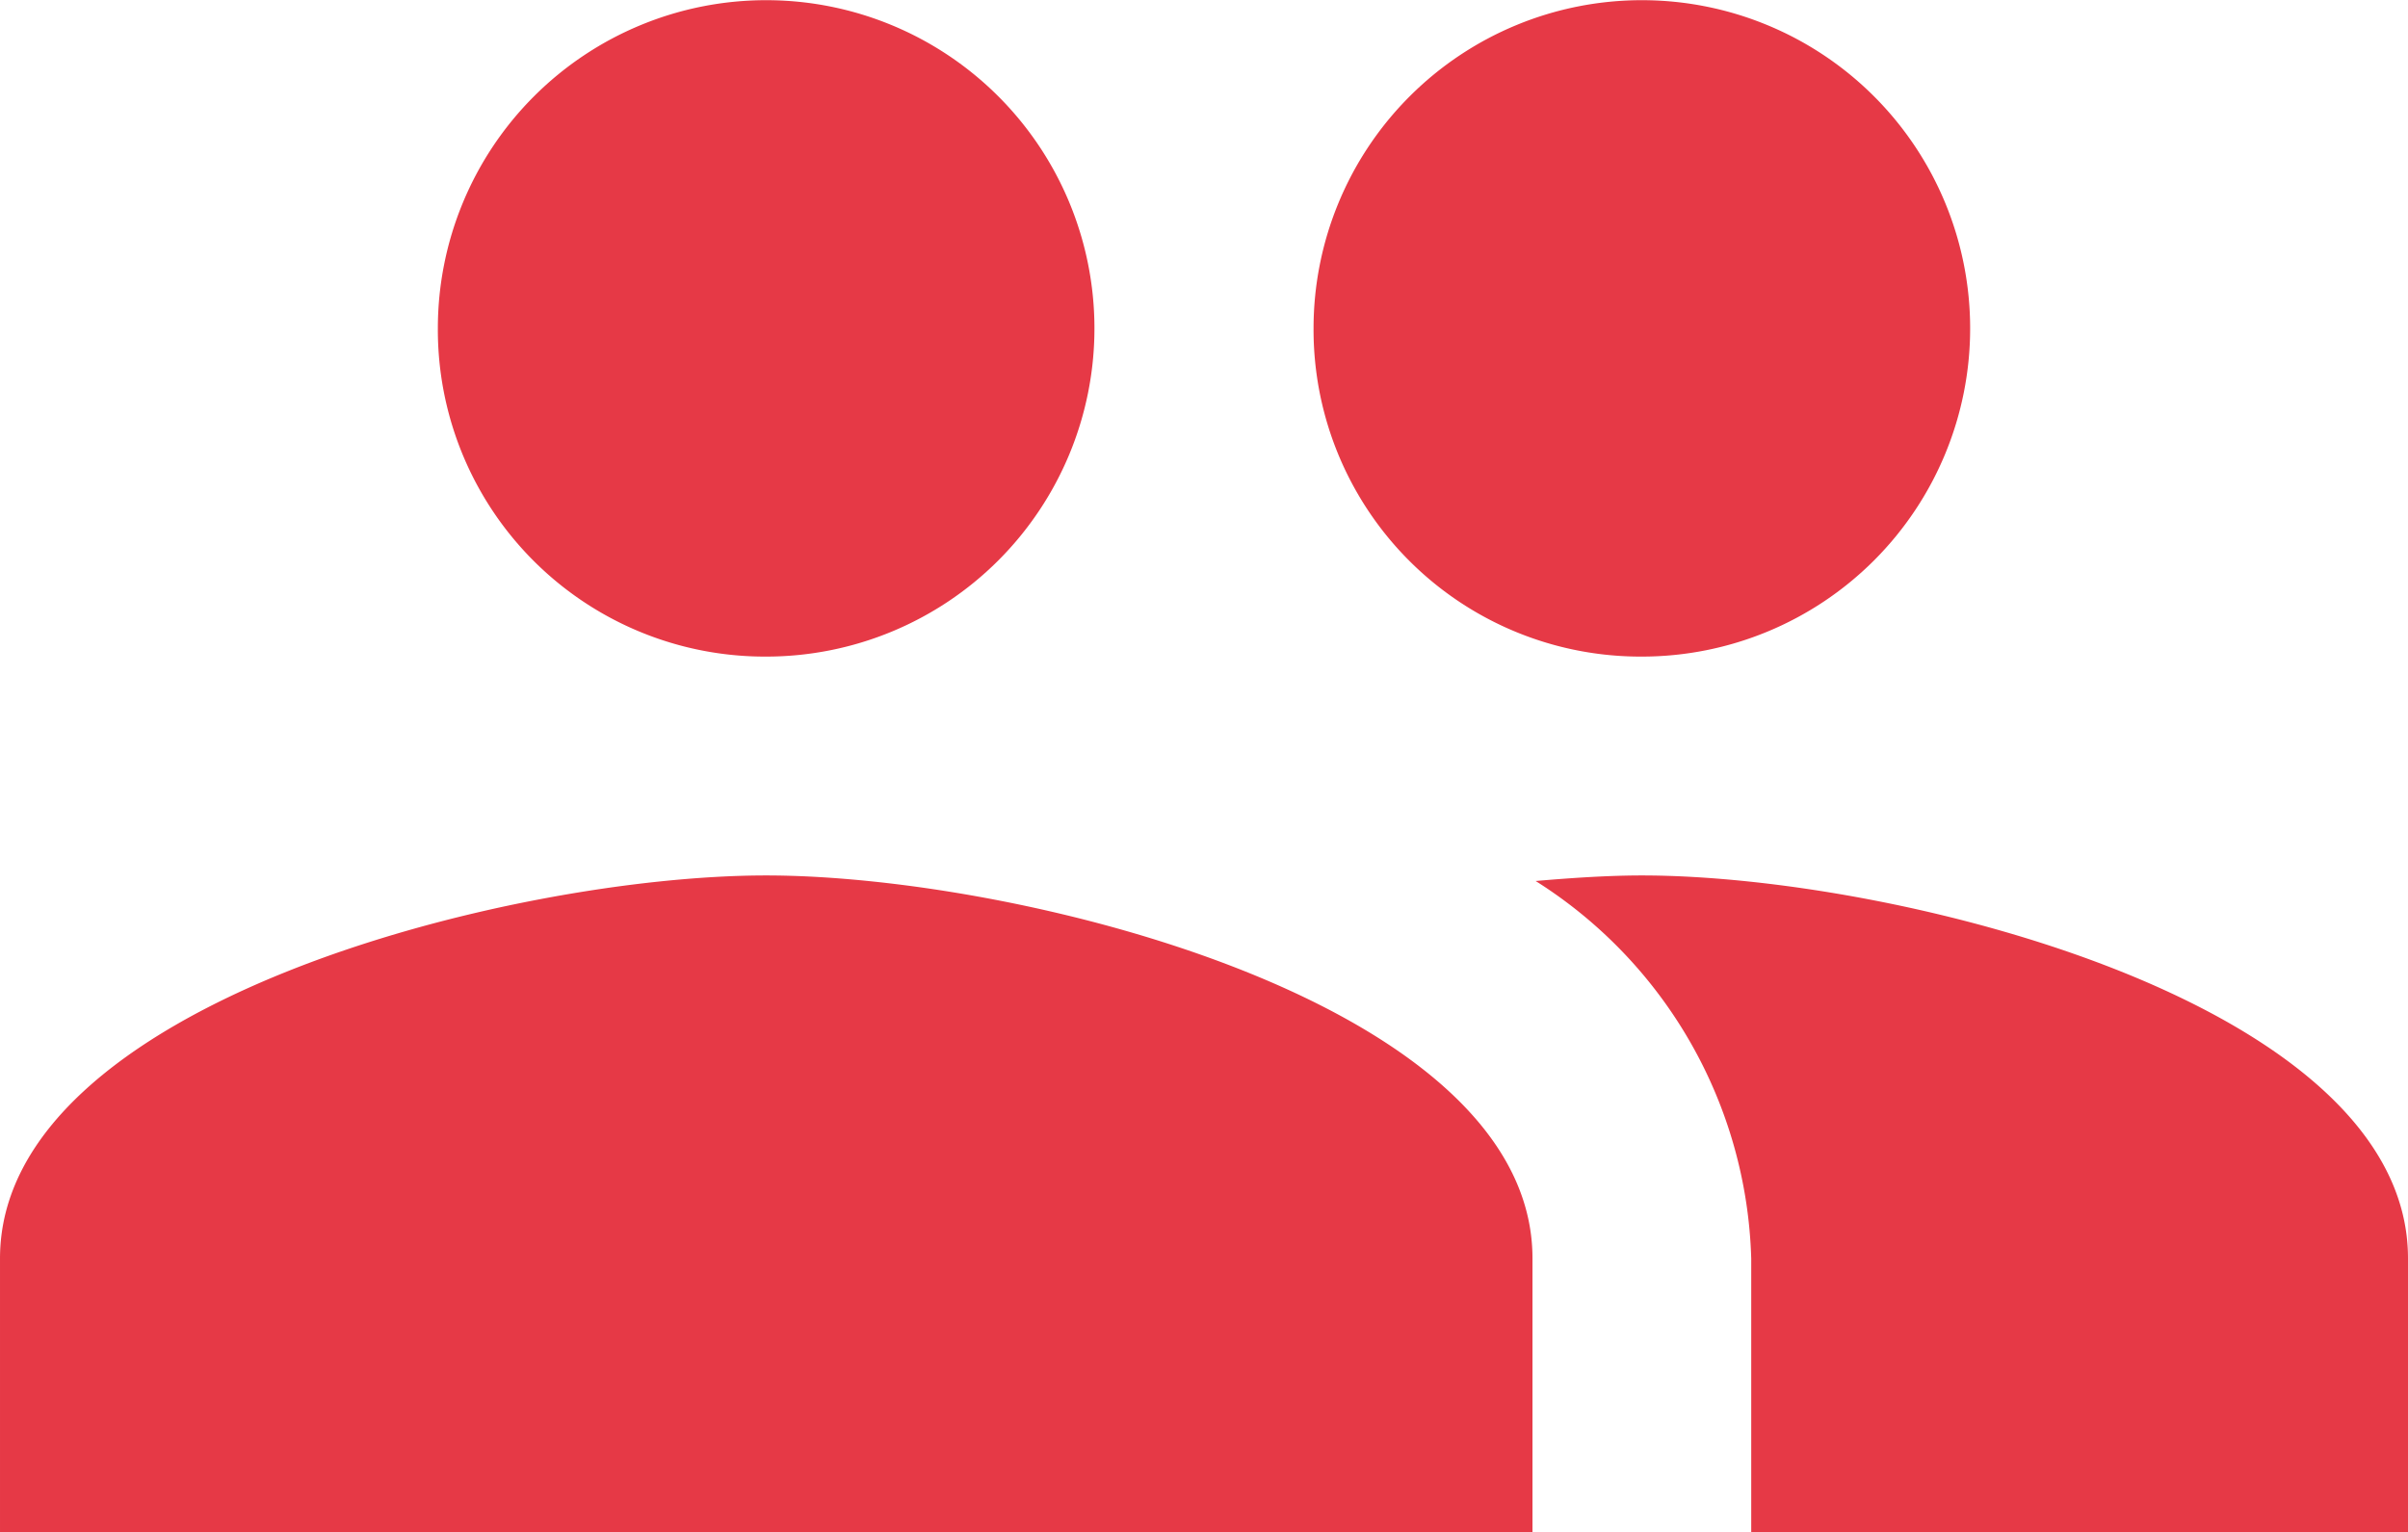 <svg xmlns="http://www.w3.org/2000/svg" width="12.99" height="8.267" viewBox="0 0 12.99 8.267">
  <path id="Icon_material-group" data-name="Icon material-group" d="M10.357,11.043A1.771,1.771,0,1,0,8.586,9.271,1.764,1.764,0,0,0,10.357,11.043Zm-4.724,0A1.771,1.771,0,1,0,3.862,9.271,1.764,1.764,0,0,0,5.633,11.043Zm0,1.181c-1.376,0-4.133.691-4.133,2.067v1.476H9.767V14.29C9.767,12.915,7.009,12.224,5.633,12.224Zm4.724,0c-.171,0-.366.012-.573.03a2.492,2.492,0,0,1,1.163,2.037v1.476H14.49V14.29C14.49,12.915,11.733,12.224,10.357,12.224Z" transform="translate(-1.5 -7.5)" fill="#e63946"/>
</svg>
